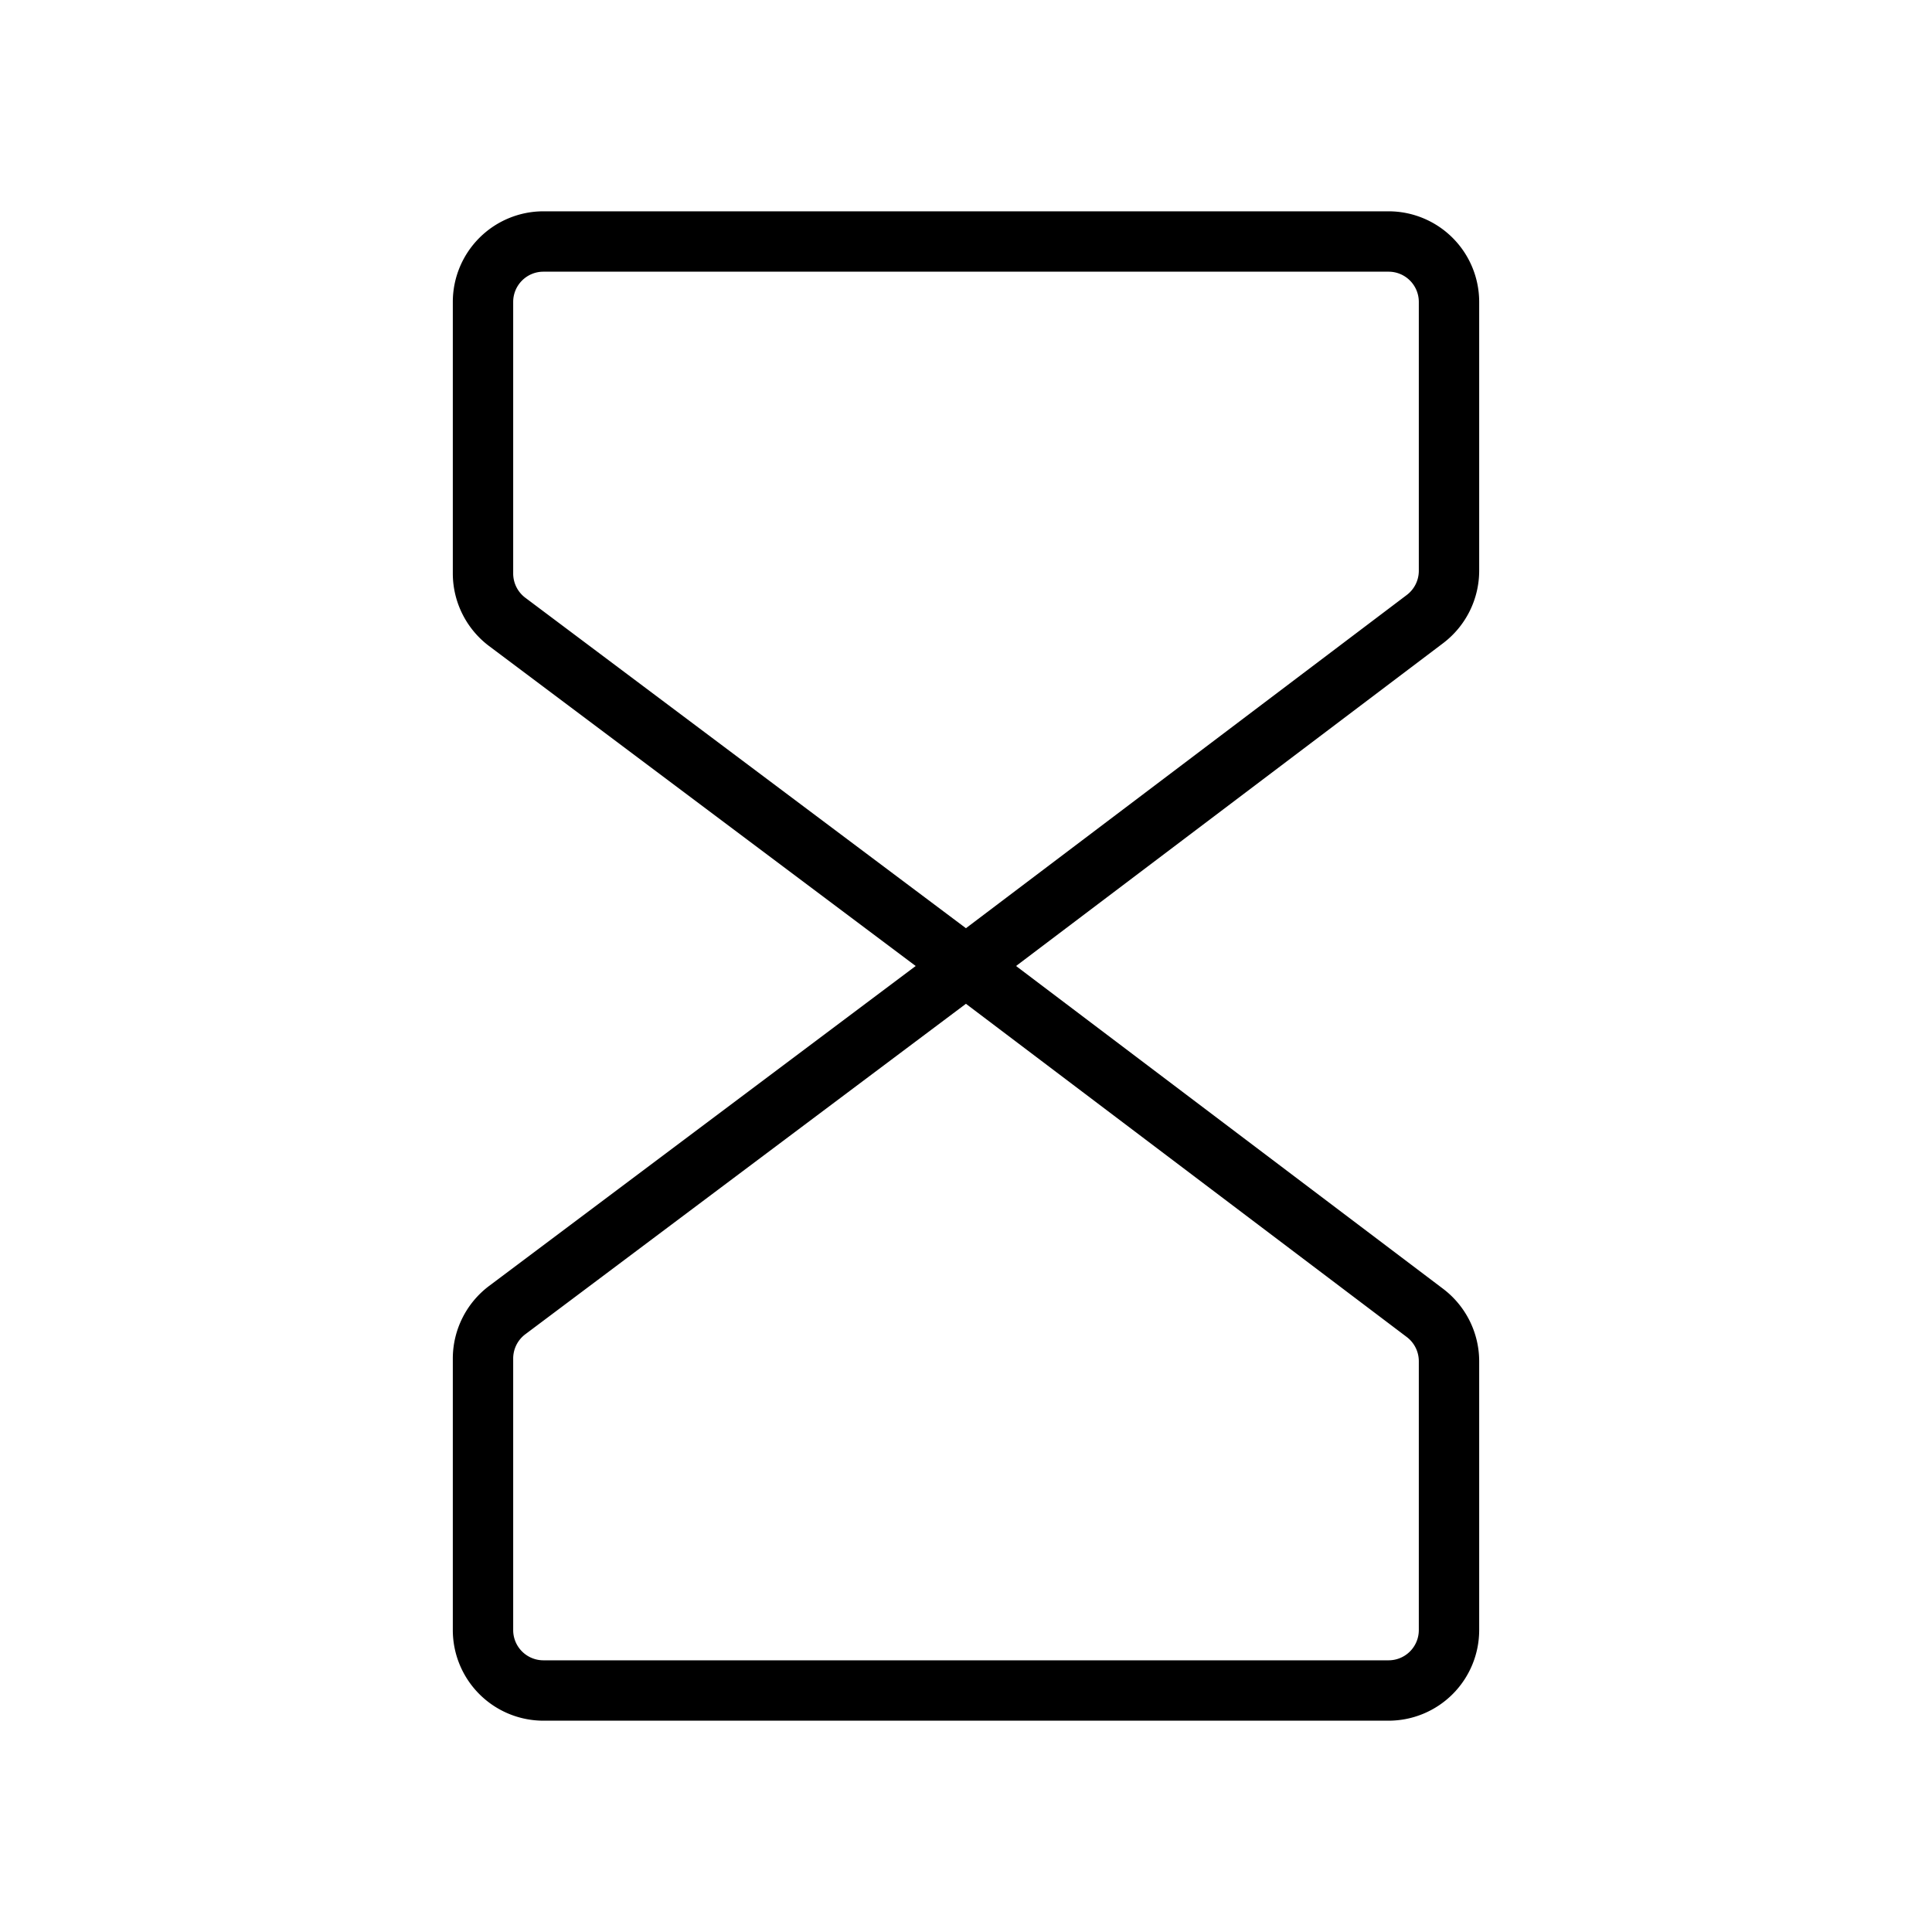 <?xml version="1.0" encoding="utf-8"?>
<svg fill="#000000" width="800px" height="800px" viewBox="0 0 256 256" id="Flat" xmlns="http://www.w3.org/2000/svg">
  <path d="M196,75.641V40a12.014,12.014,0,0,0-12-12H72A12.014,12.014,0,0,0,60,40V76a12.057,12.057,0,0,0,4.8,9.6L121.334,128,64.8,170.4A12.057,12.057,0,0,0,60,180v36a12.014,12.014,0,0,0,12,12H184a12.014,12.014,0,0,0,12-12V180.359a12.063,12.063,0,0,0-4.764-9.573L134.633,128l56.603-42.786A12.063,12.063,0,0,0,196,75.641Zm-8,104.718V216a4.005,4.005,0,0,1-4,4H72a4.005,4.005,0,0,1-4-4V180a4.021,4.021,0,0,1,1.6-3.2l58.391-43.793,58.421,44.161A4.023,4.023,0,0,1,188,180.359Zm0-104.718a4.021,4.021,0,0,1-1.588,3.191l-58.421,44.161L69.6,79.2A4.022,4.022,0,0,1,68,76V40a4.005,4.005,0,0,1,4-4H184a4.005,4.005,0,0,1,4,4Z"/>
</svg>